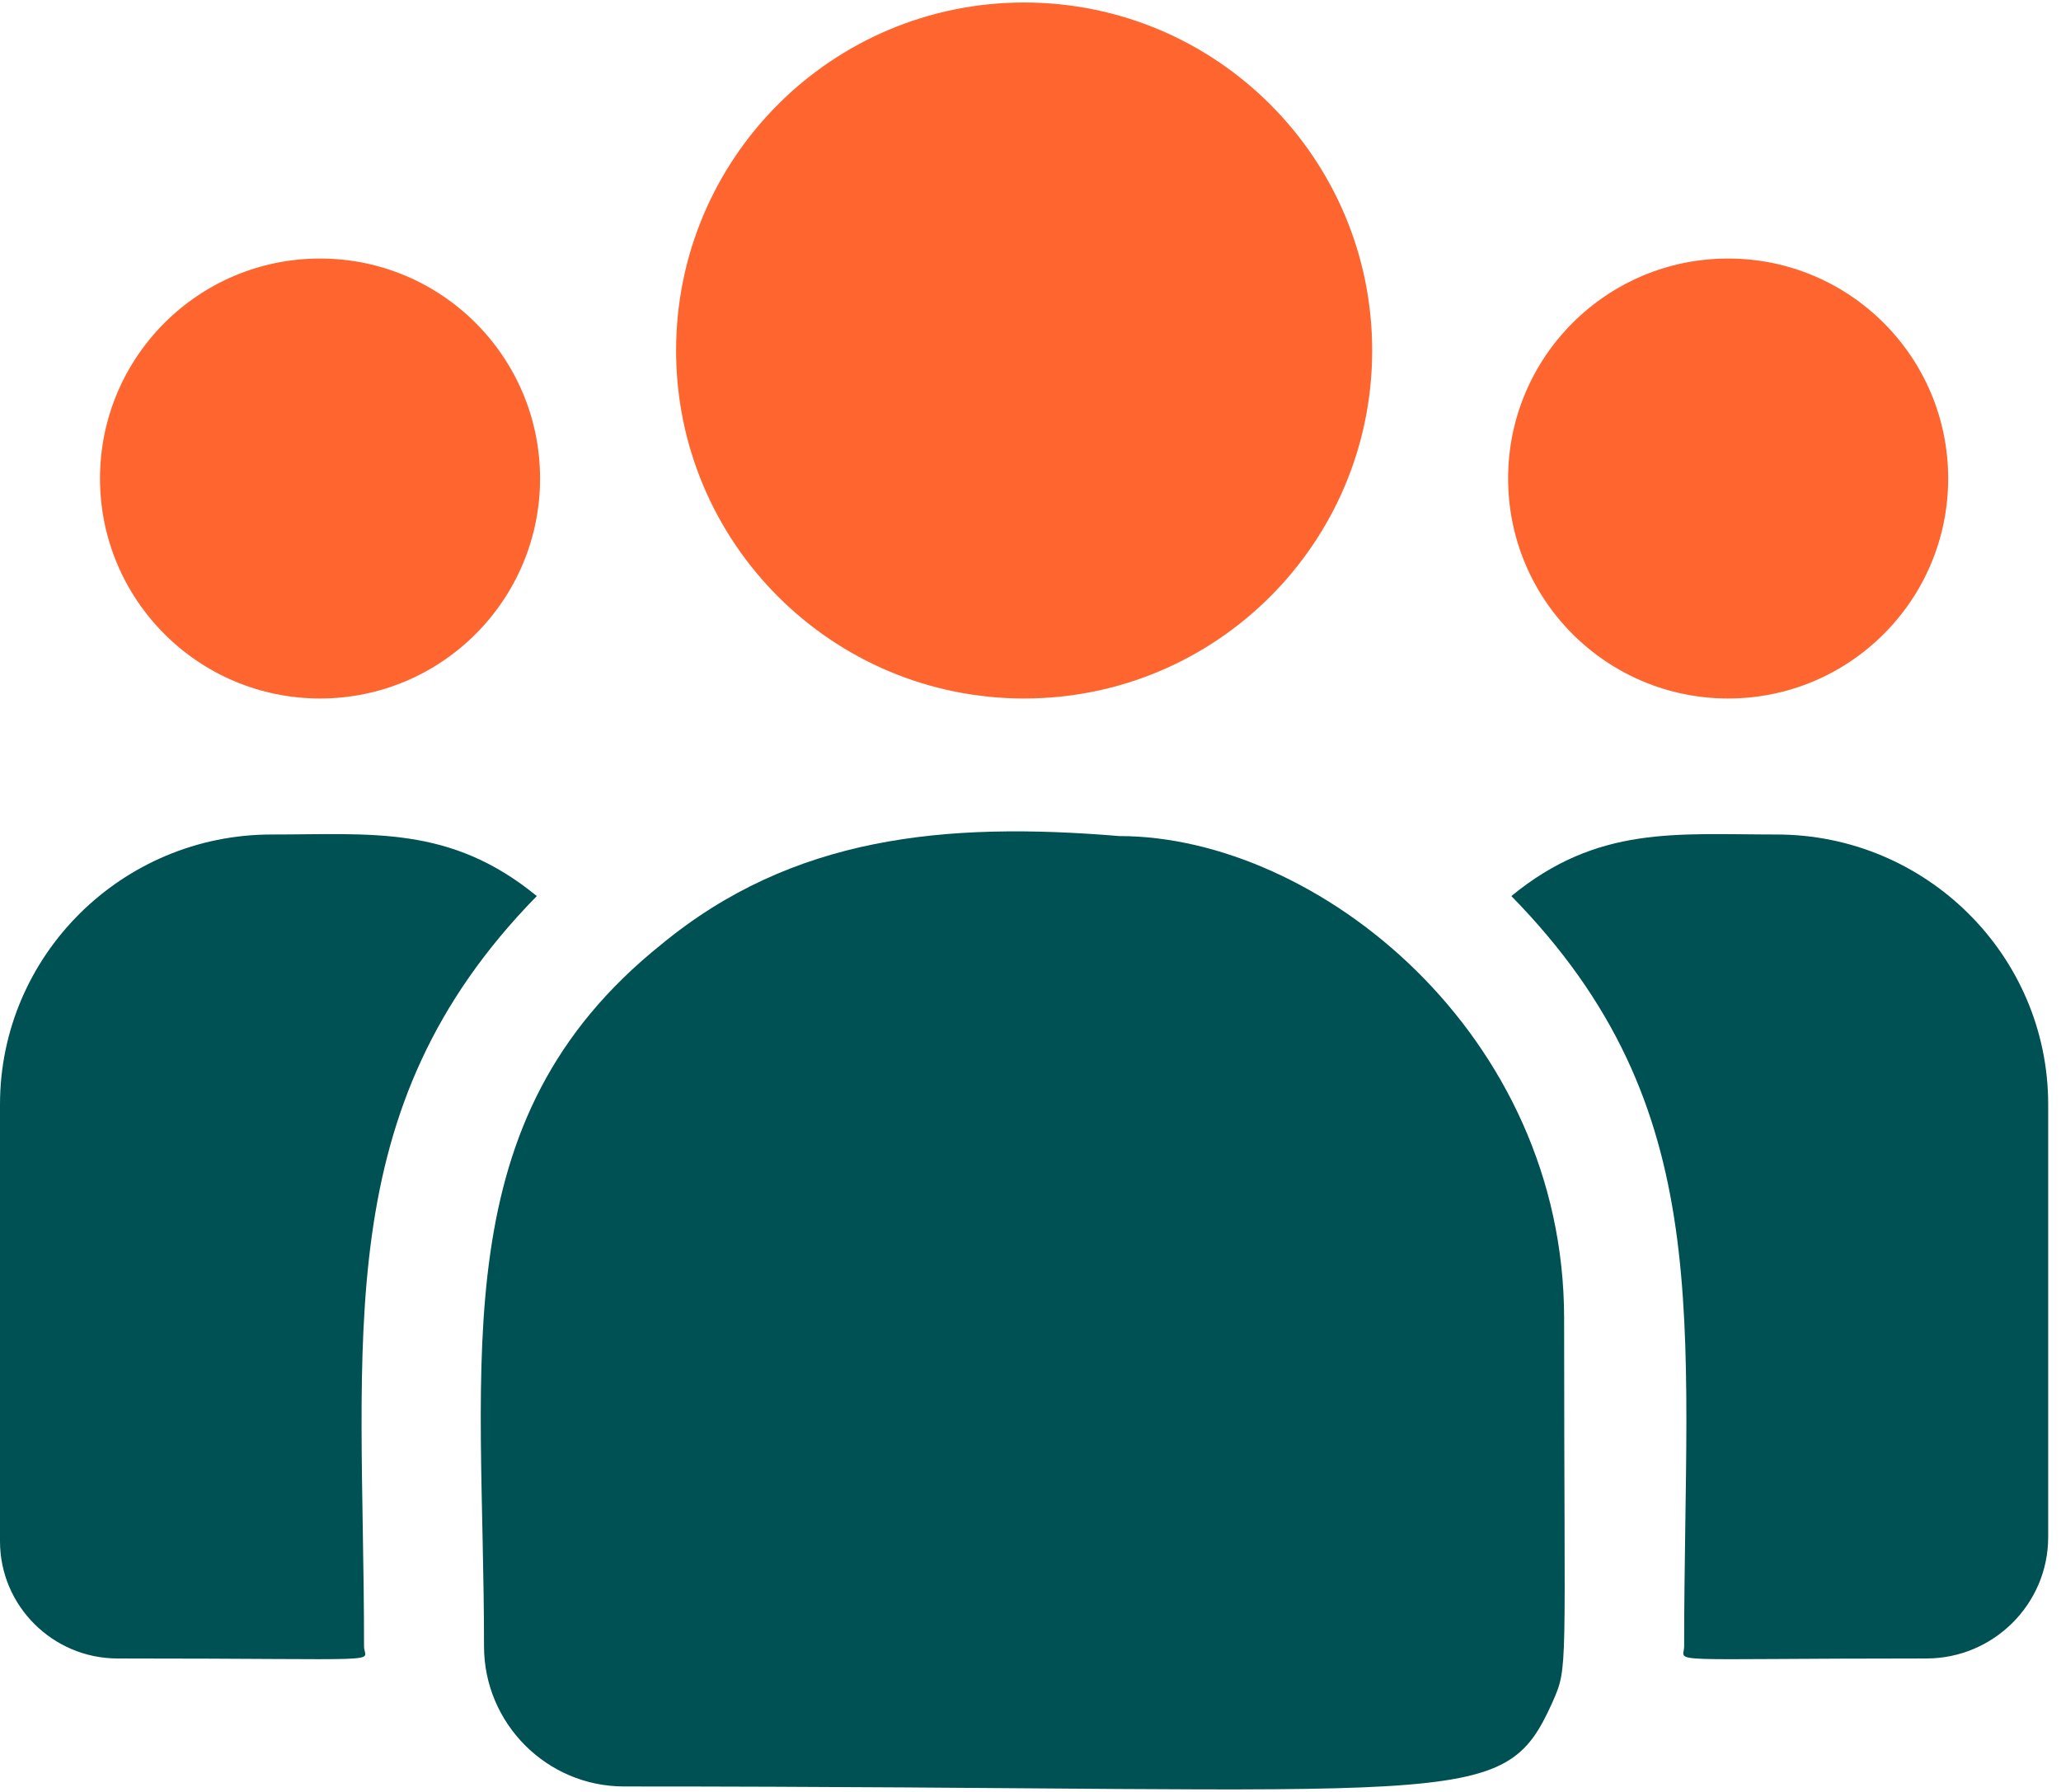 <svg width="46" height="40" viewBox="0 0 46 40" fill="none" xmlns="http://www.w3.org/2000/svg">
<g clip-path="url(#clip0_489_998)">
<path d="M22.858 15.592C27.148 15.592 30.626 12.114 30.626 7.824C30.626 3.534 27.148 0.056 22.858 0.056C18.568 0.056 15.09 3.534 15.09 7.824C15.09 12.114 18.568 15.592 22.858 15.592Z" fill="#FF652E"/>
<path d="M38.571 15.592C41.283 15.592 43.482 13.393 43.482 10.681C43.482 7.969 41.283 5.771 38.571 5.771C35.859 5.771 33.66 7.969 33.66 10.681C33.66 13.393 35.859 15.592 38.571 15.592Z" fill="#FF652E"/>
<path d="M7.143 15.592C9.855 15.592 12.054 13.393 12.054 10.681C12.054 7.969 9.855 5.771 7.143 5.771C4.431 5.771 2.232 7.969 2.232 10.681C2.232 13.393 4.431 15.592 7.143 15.592Z" fill="#FF652E"/>
<path d="M11.981 20.002C10.048 18.418 8.298 18.628 6.062 18.628C2.72 18.628 0 21.331 0 24.654V34.405C0 35.847 1.178 37.021 2.626 37.021C8.878 37.021 8.125 37.134 8.125 36.751C8.125 29.842 7.307 24.774 11.981 20.002Z" fill="#005153"/>
<path d="M24.983 18.663C21.079 18.338 17.686 18.667 14.759 21.083C9.861 25.006 10.803 30.289 10.803 36.751C10.803 38.461 12.194 39.878 13.93 39.878C32.777 39.878 33.527 40.486 34.644 38.011C35.011 37.174 34.91 37.44 34.91 29.433C34.91 23.074 29.404 18.663 24.983 18.663Z" fill="#005153"/>
<path d="M39.651 18.628C37.404 18.628 35.663 18.42 33.732 20.002C38.372 24.739 37.589 29.46 37.589 36.751C37.589 37.136 36.963 37.021 42.994 37.021C44.494 37.021 45.714 35.805 45.714 34.312V24.654C45.714 21.331 42.994 18.628 39.651 18.628Z" fill="#005153"/>
</g>
<defs>
<clipPath id="clip0_489_998">
<rect width="45.714" height="40" fill="white"/>
</clipPath>
</defs>
</svg>
